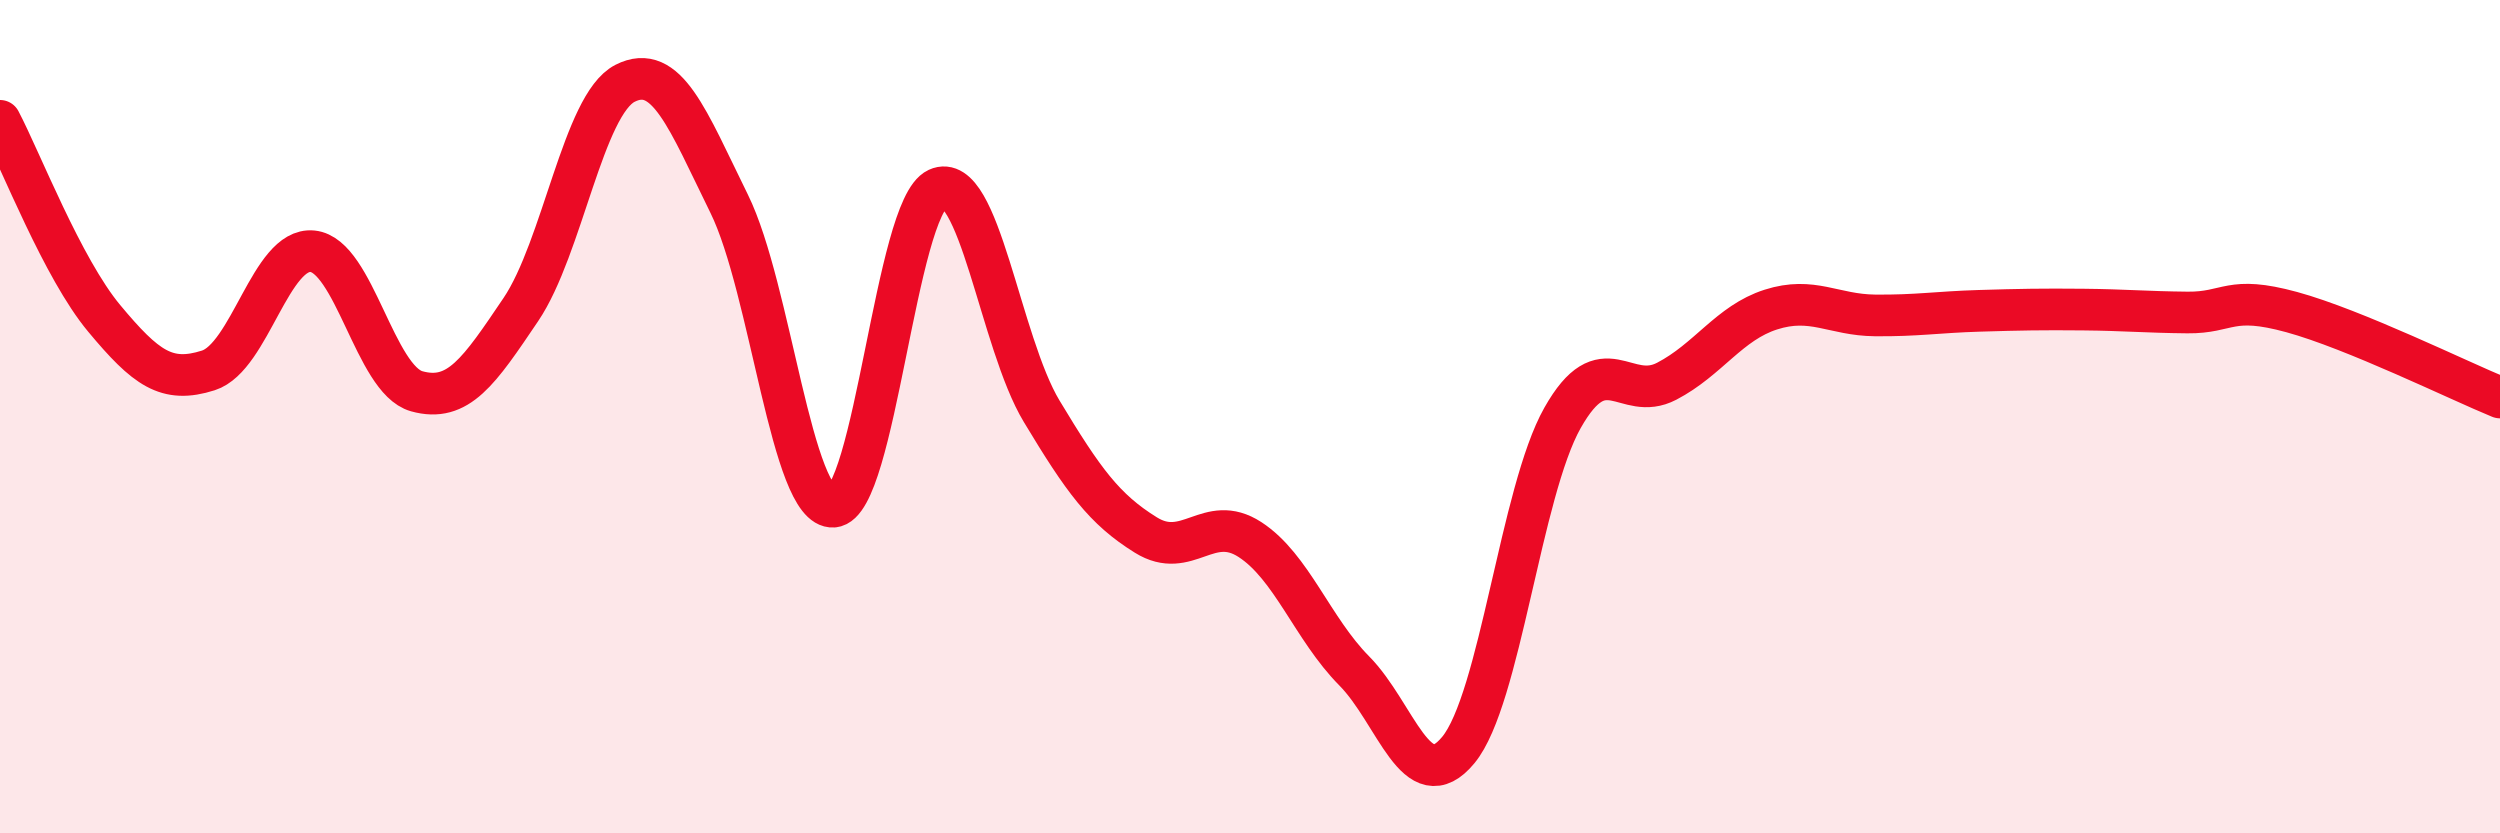 
    <svg width="60" height="20" viewBox="0 0 60 20" xmlns="http://www.w3.org/2000/svg">
      <path
        d="M 0,2.9 C 0.5,3.85 1.5,6.44 2.5,7.64 C 3.5,8.84 4,9.21 5,8.89 C 6,8.57 6.5,5.93 7.5,6.03 C 8.5,6.13 9,9.11 10,9.39 C 11,9.67 11.5,8.91 12.5,7.43 C 13.5,5.95 14,2.51 15,2 C 16,1.49 16.5,2.86 17.5,4.89 C 18.5,6.92 19,12.23 20,12.16 C 21,12.09 21.5,4.99 22.5,4.53 C 23.5,4.07 24,8.21 25,9.87 C 26,11.53 26.5,12.22 27.5,12.84 C 28.5,13.46 29,12.3 30,12.95 C 31,13.6 31.5,15.09 32.5,16.1 C 33.5,17.11 34,19.21 35,18 C 36,16.79 36.5,11.8 37.5,10.03 C 38.5,8.26 39,9.67 40,9.15 C 41,8.63 41.5,7.75 42.5,7.43 C 43.5,7.11 44,7.56 45,7.57 C 46,7.58 46.5,7.49 47.5,7.46 C 48.5,7.43 49,7.42 50,7.43 C 51,7.44 51.5,7.49 52.5,7.5 C 53.5,7.51 53.5,7.08 55,7.49 C 56.5,7.9 59,9.13 60,9.54L60 20L0 20Z"
        fill="#EB0A25"
        opacity="0.1"
        stroke-linecap="round"
        stroke-linejoin="round"
      />
      <path
        d="M 0,2.9 C 0.5,3.85 1.5,6.44 2.5,7.64 C 3.5,8.84 4,9.21 5,8.89 C 6,8.57 6.5,5.93 7.5,6.03 C 8.5,6.13 9,9.11 10,9.39 C 11,9.67 11.5,8.91 12.5,7.43 C 13.5,5.95 14,2.51 15,2 C 16,1.49 16.5,2.86 17.5,4.89 C 18.5,6.92 19,12.23 20,12.16 C 21,12.09 21.5,4.99 22.5,4.53 C 23.5,4.07 24,8.21 25,9.87 C 26,11.53 26.5,12.22 27.5,12.84 C 28.5,13.46 29,12.3 30,12.95 C 31,13.6 31.5,15.09 32.5,16.1 C 33.5,17.11 34,19.21 35,18 C 36,16.79 36.5,11.8 37.5,10.03 C 38.5,8.26 39,9.67 40,9.15 C 41,8.63 41.5,7.75 42.5,7.43 C 43.5,7.11 44,7.56 45,7.57 C 46,7.58 46.5,7.49 47.5,7.46 C 48.5,7.43 49,7.42 50,7.43 C 51,7.44 51.5,7.49 52.5,7.5 C 53.5,7.51 53.5,7.08 55,7.49 C 56.5,7.9 59,9.13 60,9.54"
        stroke="#EB0A25"
        stroke-width="1"
        fill="none"
        stroke-linecap="round"
        stroke-linejoin="round"
      />
    </svg>
  